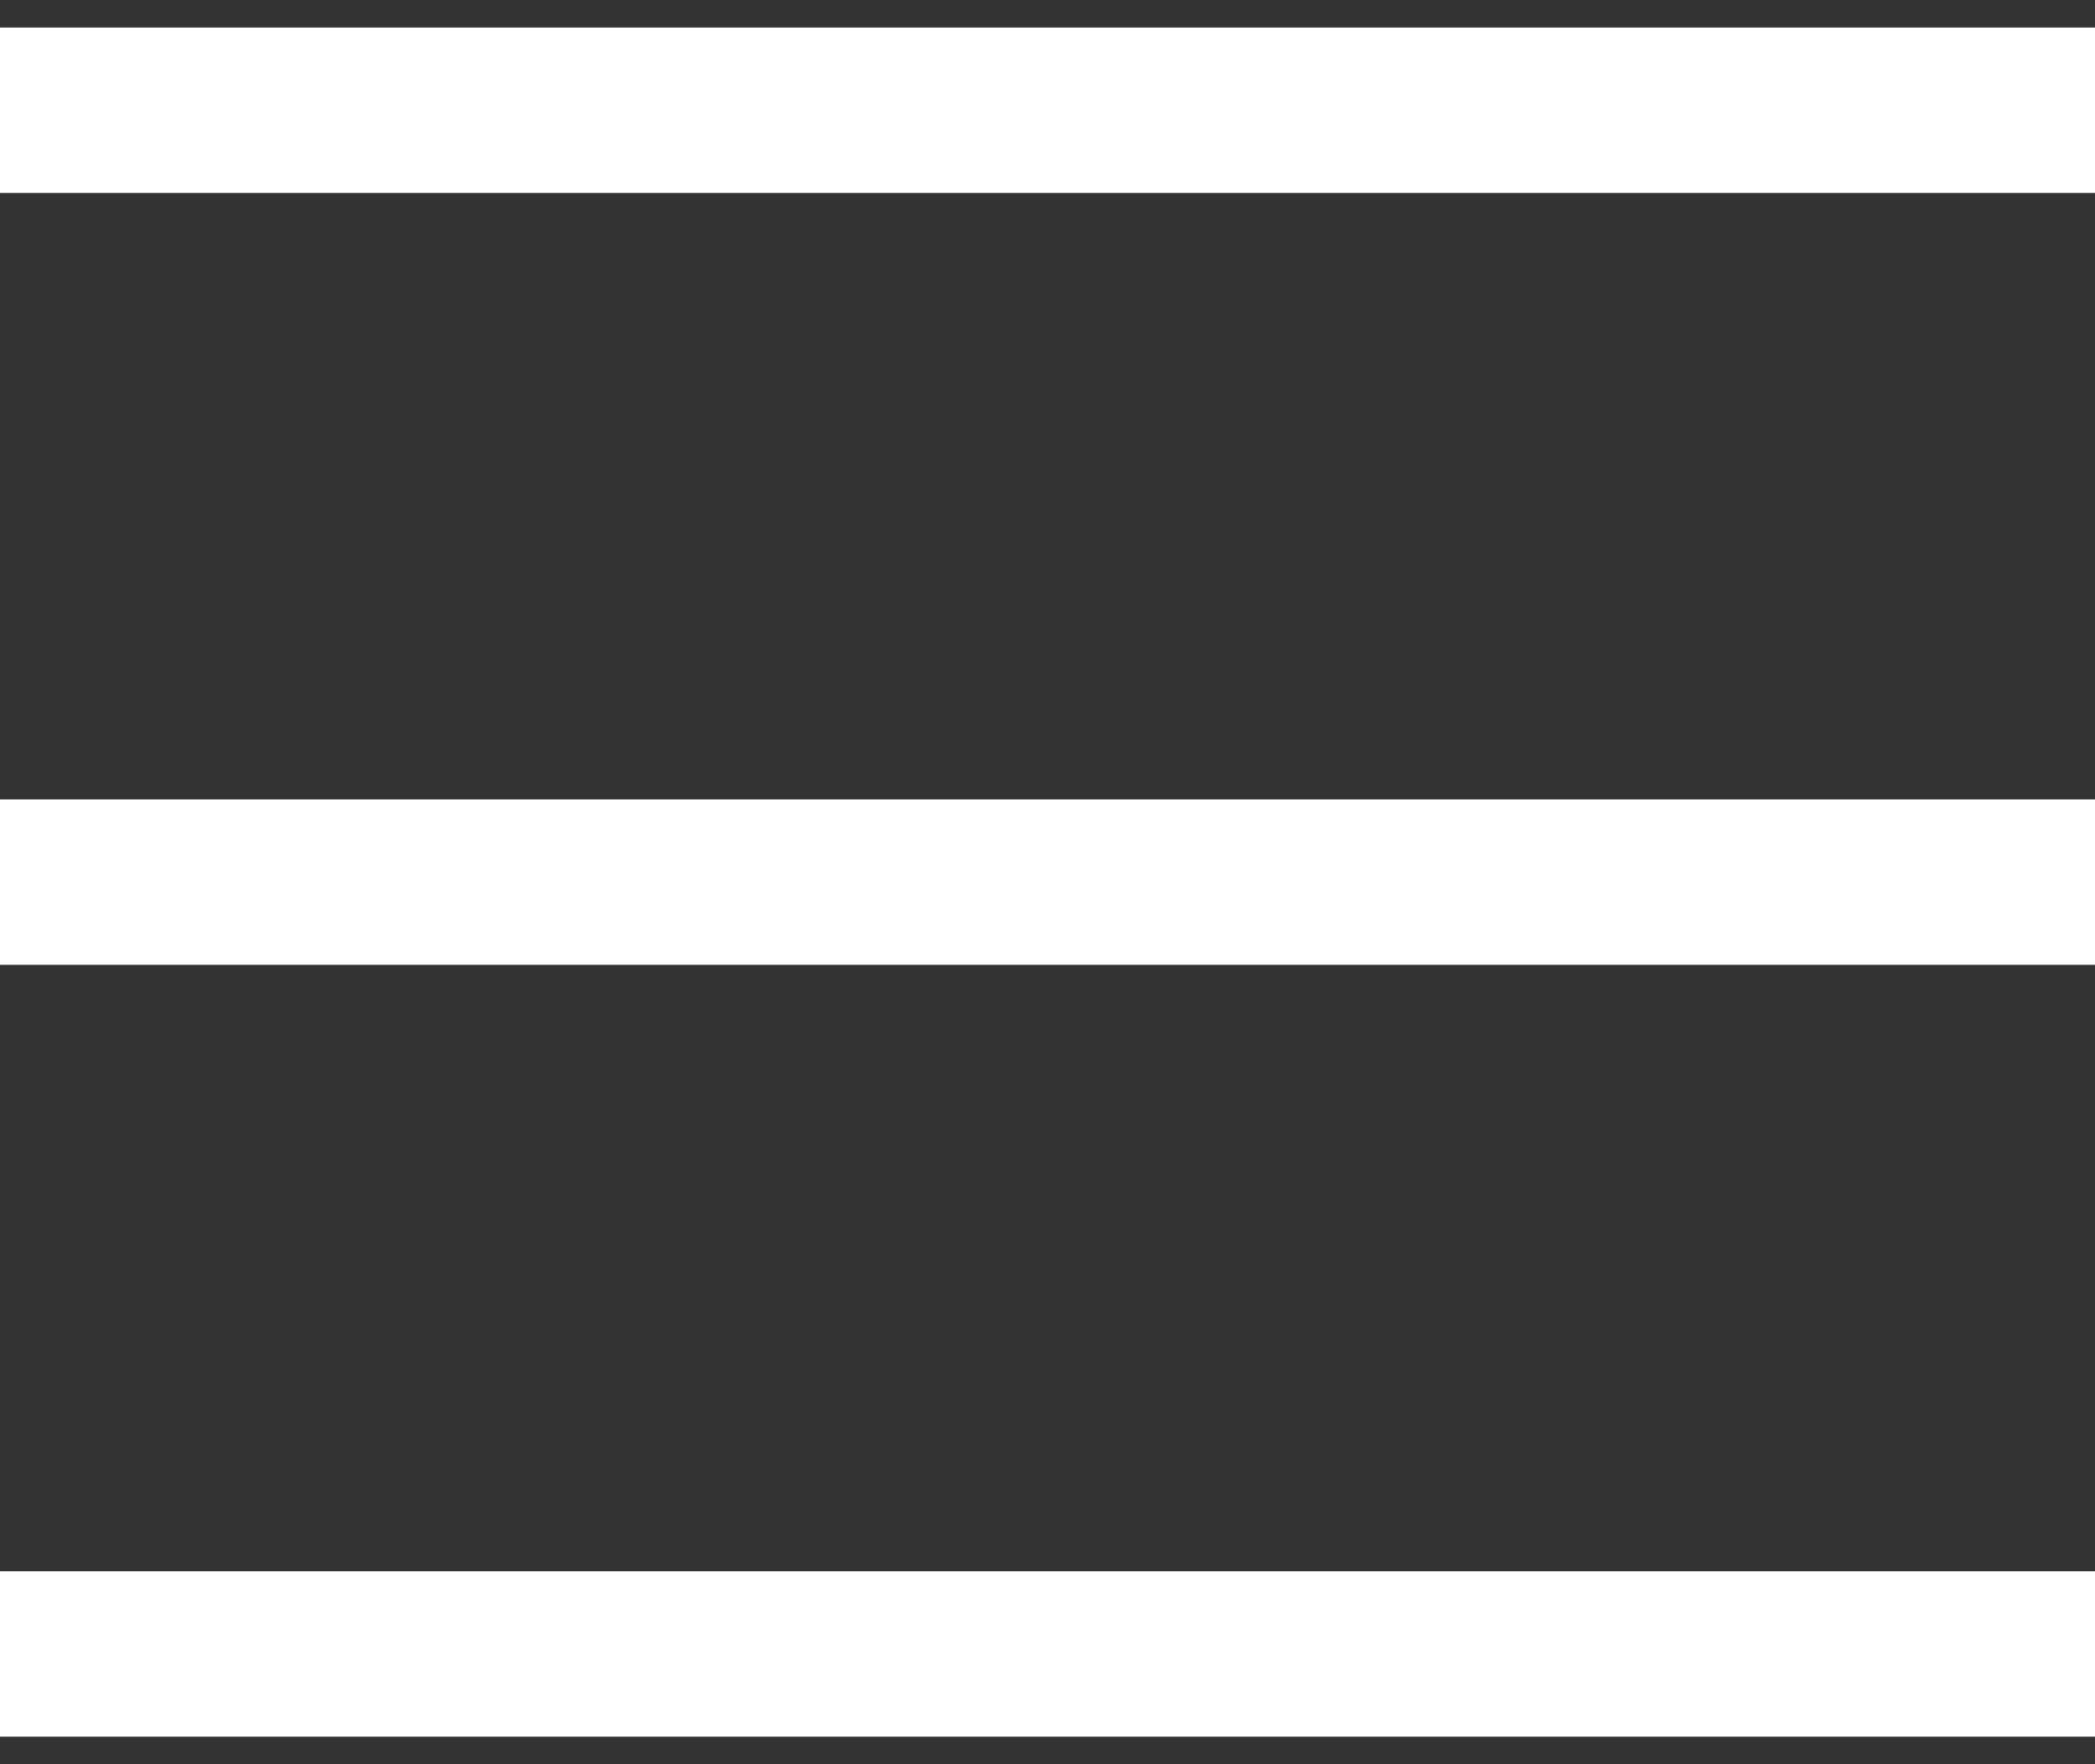 <?xml version="1.0" encoding="UTF-8"?> <svg xmlns="http://www.w3.org/2000/svg" width="19" height="16" viewBox="0 0 19 16" fill="none"><rect x="0" y="0" width="19" height="16" fill="#333333" stroke="none"/><path d="M0 1L19 1M0 8L19 8M0 15L19 15" stroke="white" stroke-width="1.5"></path></svg> 